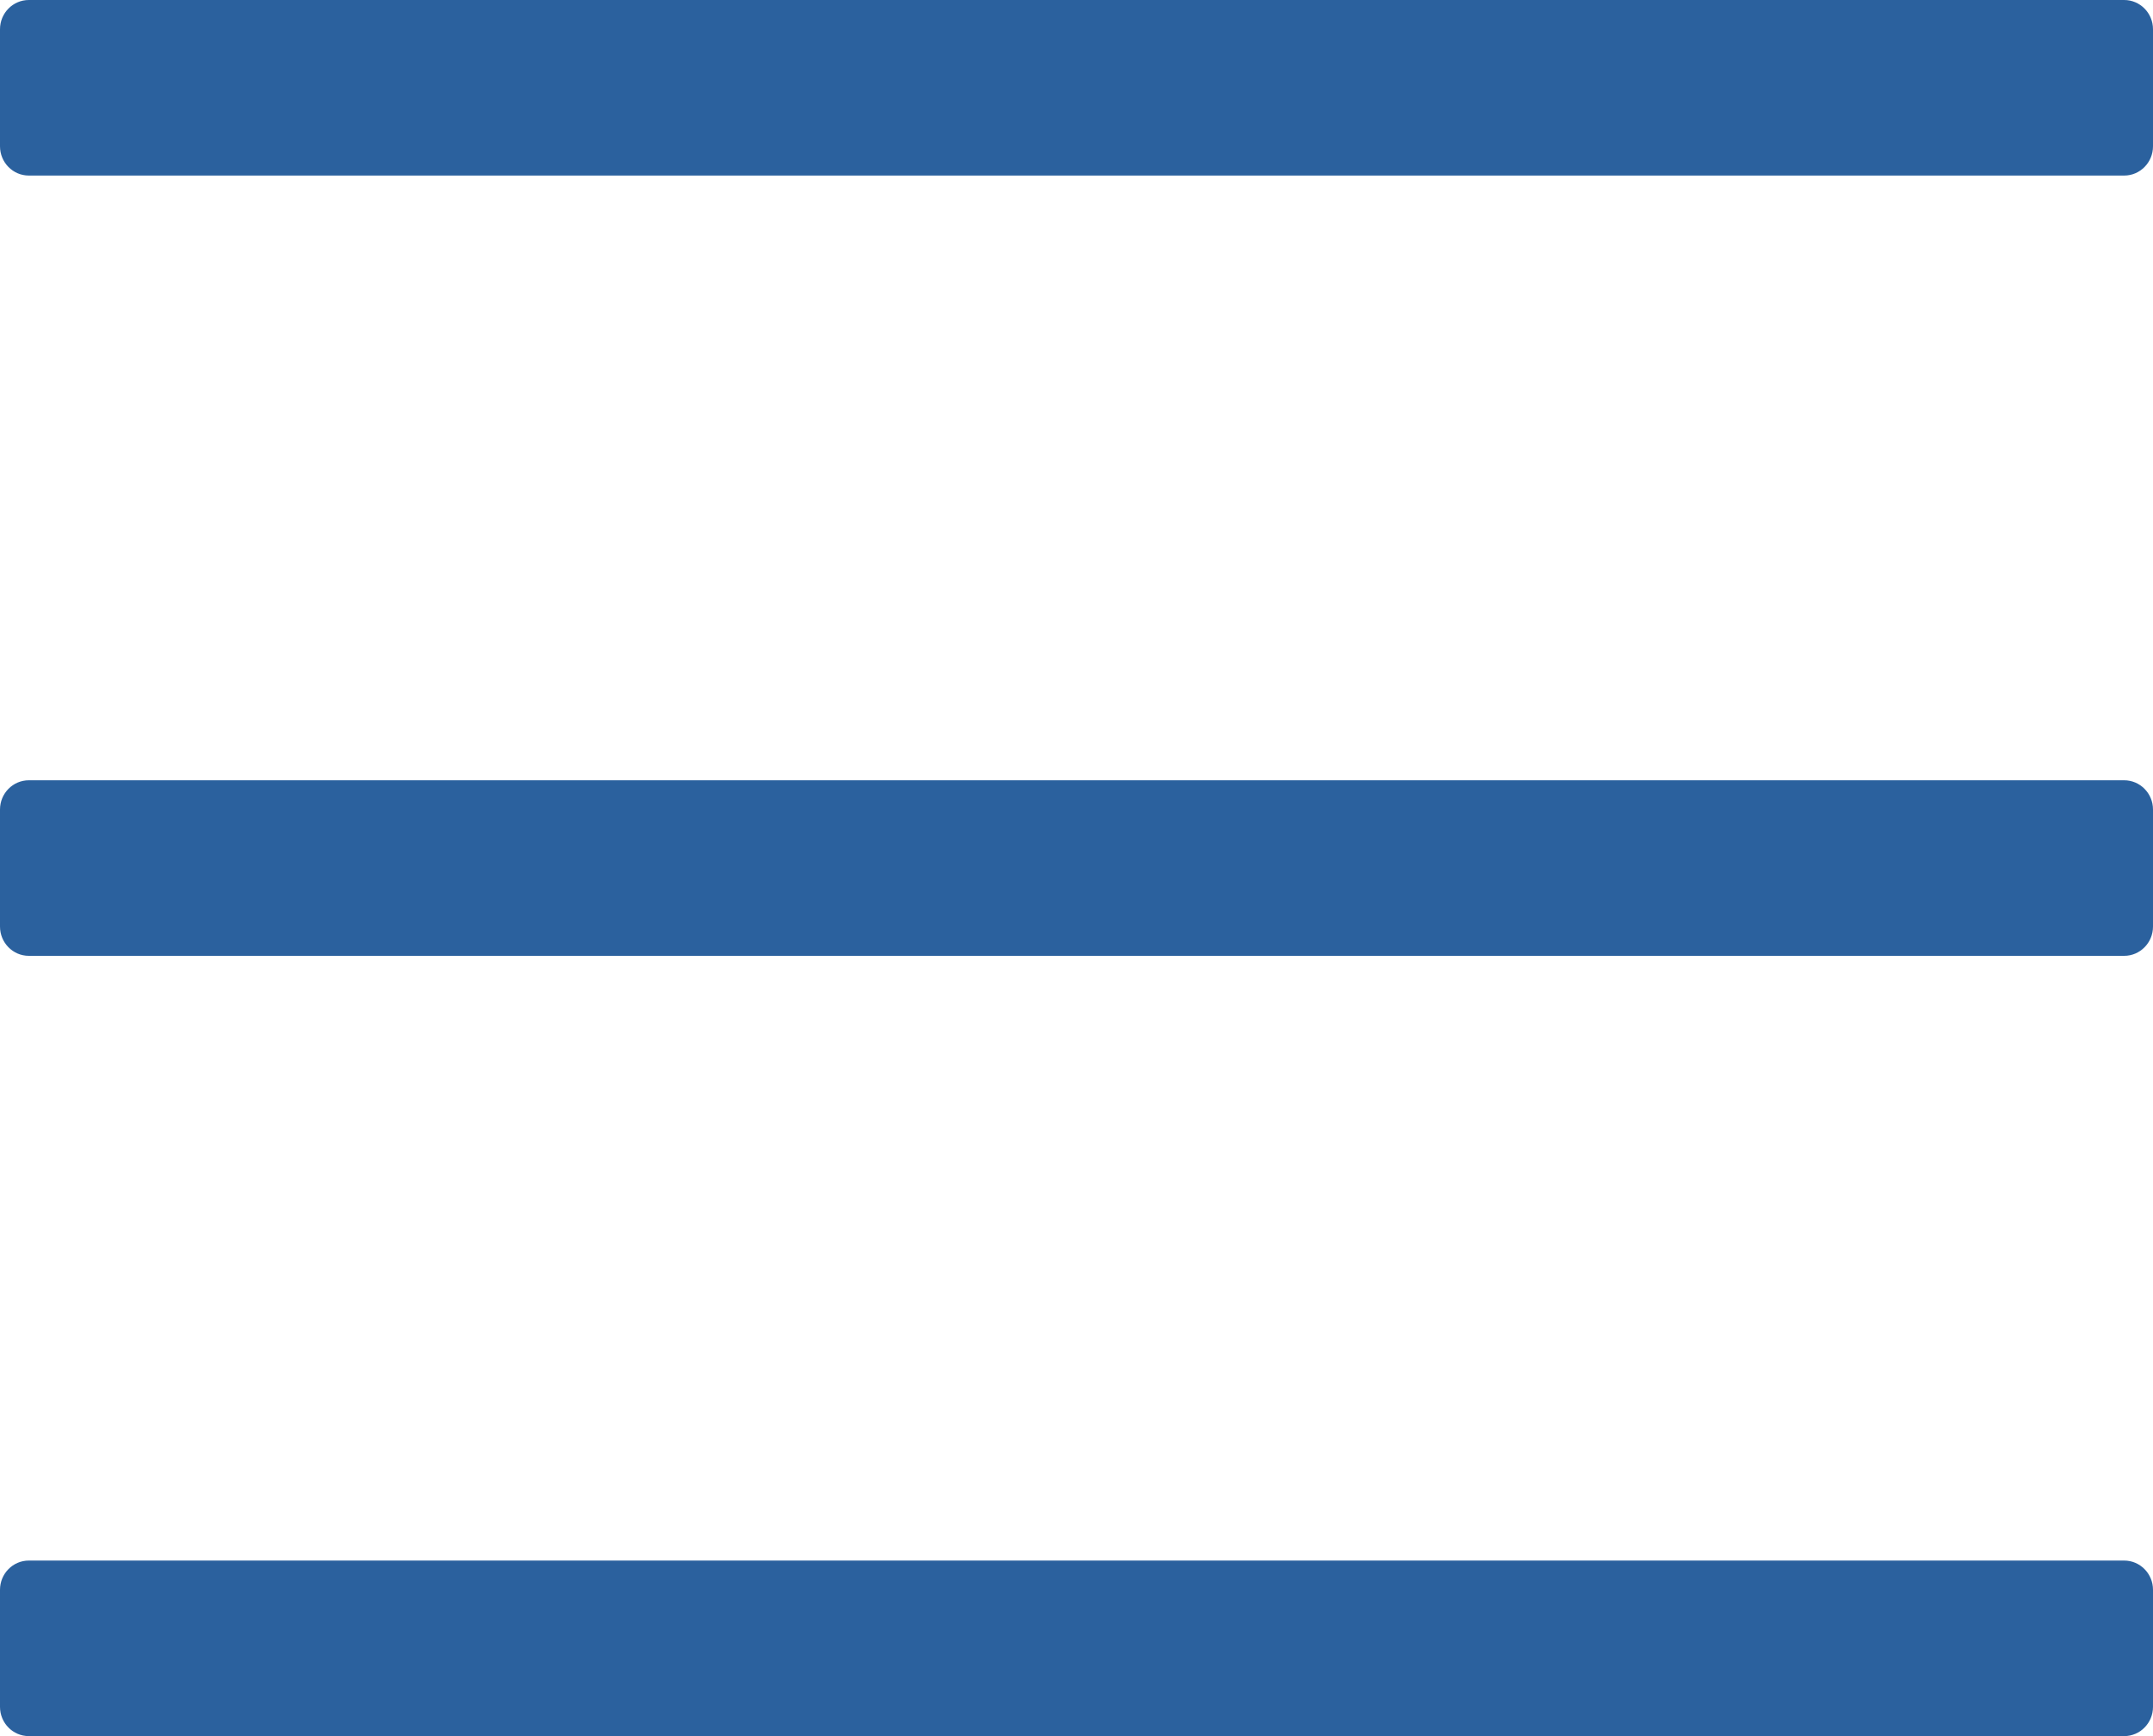 <?xml version="1.0" encoding="UTF-8"?>
<svg width="31px" height="25px" viewBox="0 0 31 25" version="1.1" xmlns="http://www.w3.org/2000/svg" xmlns:xlink="http://www.w3.org/1999/xlink">
    <!-- Generator: Sketch 64 (93537) - https://sketch.com -->
    <title>bars-light</title>
    <desc>Created with Sketch.</desc>
    <g id="Symbols" stroke="none" stroke-width="1" fill="none" fill-rule="evenodd">
        <g id="top-nav-mobile" transform="translate(-15, -57)" fill="#2B619E" fill-rule="nonzero">
            <g id="Group-11">
                <g id="top-nav1-mobile" transform="translate(15, 57)">
                    <g id="Group-4">
                        <g id="bars-light">
                            <path d="M30.585,2.528 L0.415,2.528 C0.186,2.528 0,2.339 0,2.107 L0,0.421 C0,0.189 0.186,0 0.415,0 L30.585,0 C30.814,0 31,0.189 31,0.421 L31,2.107 C31,2.339 30.814,2.528 30.585,2.528 Z M30.585,13.764 L0.415,13.764 C0.186,13.764 0,13.575 0,13.343 L0,11.657 C0,11.425 0.186,11.236 0.415,11.236 L30.585,11.236 C30.814,11.236 31,11.425 31,11.657 L31,13.343 C31,13.575 30.814,13.764 30.585,13.764 Z M30.585,25 L0.415,25 C0.186,25 0,24.811 0,24.579 L0,22.893 C0,22.661 0.186,22.472 0.415,22.472 L30.585,22.472 C30.814,22.472 31,22.661 31,22.893 L31,24.579 C31,24.811 30.814,25 30.585,25 Z" id="Shape"></path>
                        </g>
                    </g>
                </g>
            </g>
        </g>
    </g>
</svg>